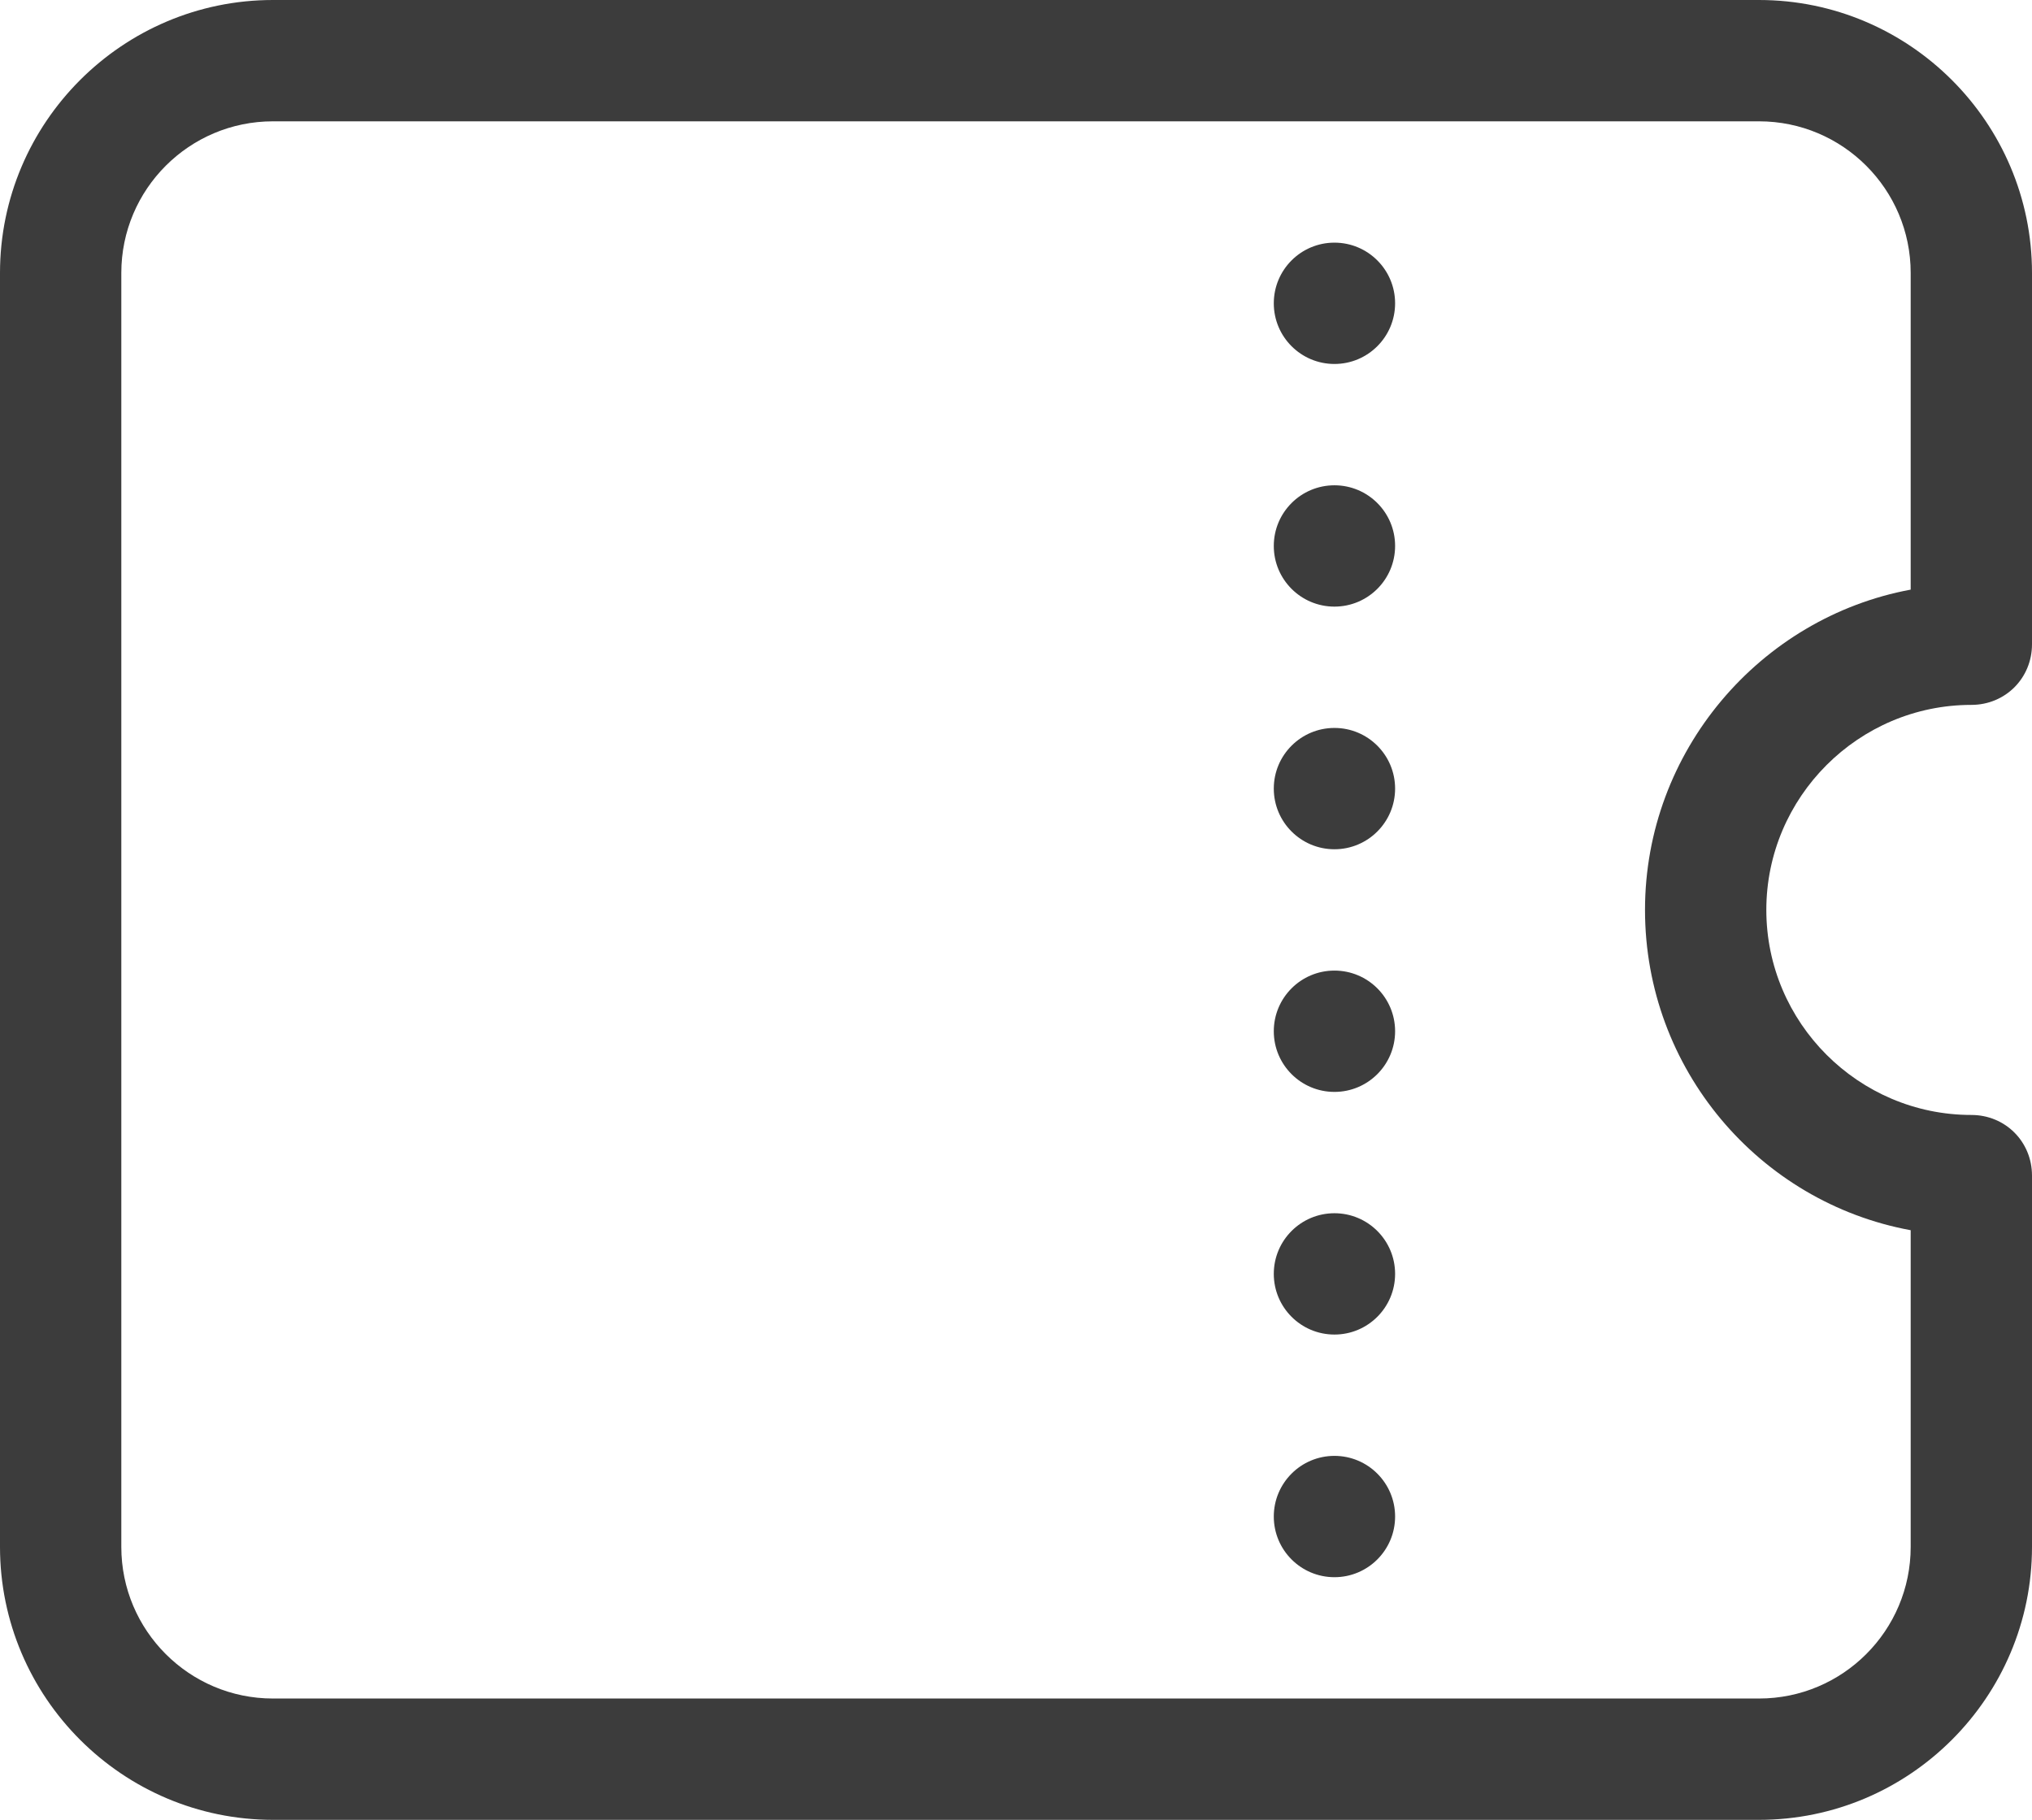 <?xml version="1.0" encoding="UTF-8"?>
<svg id="_レイヤー_2" data-name="レイヤー_2" xmlns="http://www.w3.org/2000/svg" viewBox="0 0 16.75 15">
  <defs>
    <style>
      .cls-1 {
        fill: #3c3c3c;
      }
    </style>
  </defs>
  <g id="_サイドナビ" data-name="サイドナビ">
    <g>
      <path class="cls-1" d="M16.25,5.81c.28,0,.5-.22.5-.5v-3.06c0-1.24-1.01-2.25-2.25-2.25H2.25C1.01,0,0,1.01,0,2.25v10.5c0,1.24,1.01,2.25,2.25,2.25h12.25c1.24,0,2.25-1.01,2.25-2.25v-3.06c0-.28-.22-.5-.5-.5-.93,0-1.69-.76-1.69-1.69s.76-1.69,1.69-1.69ZM15.75,10.14v2.61c0,.69-.56,1.25-1.25,1.25H2.25c-.69,0-1.25-.56-1.25-1.25V2.25c0-.69.56-1.25,1.25-1.25h12.25c.69,0,1.25.56,1.25,1.25v2.61c-1.24.23-2.19,1.33-2.19,2.64s.94,2.41,2.19,2.64Z"/>
      <circle class="cls-1" cx="11" cy="2.5" r=".5"/>
      <circle class="cls-1" cx="11" cy="4.5" r=".5"/>
      <circle class="cls-1" cx="11" cy="6.5" r=".5"/>
      <circle class="cls-1" cx="11" cy="8.5" r=".5"/>
      <circle class="cls-1" cx="11" cy="10.5" r=".5"/>
      <circle class="cls-1" cx="11" cy="12.5" r=".5"/>
    </g>
  </g>
</svg>